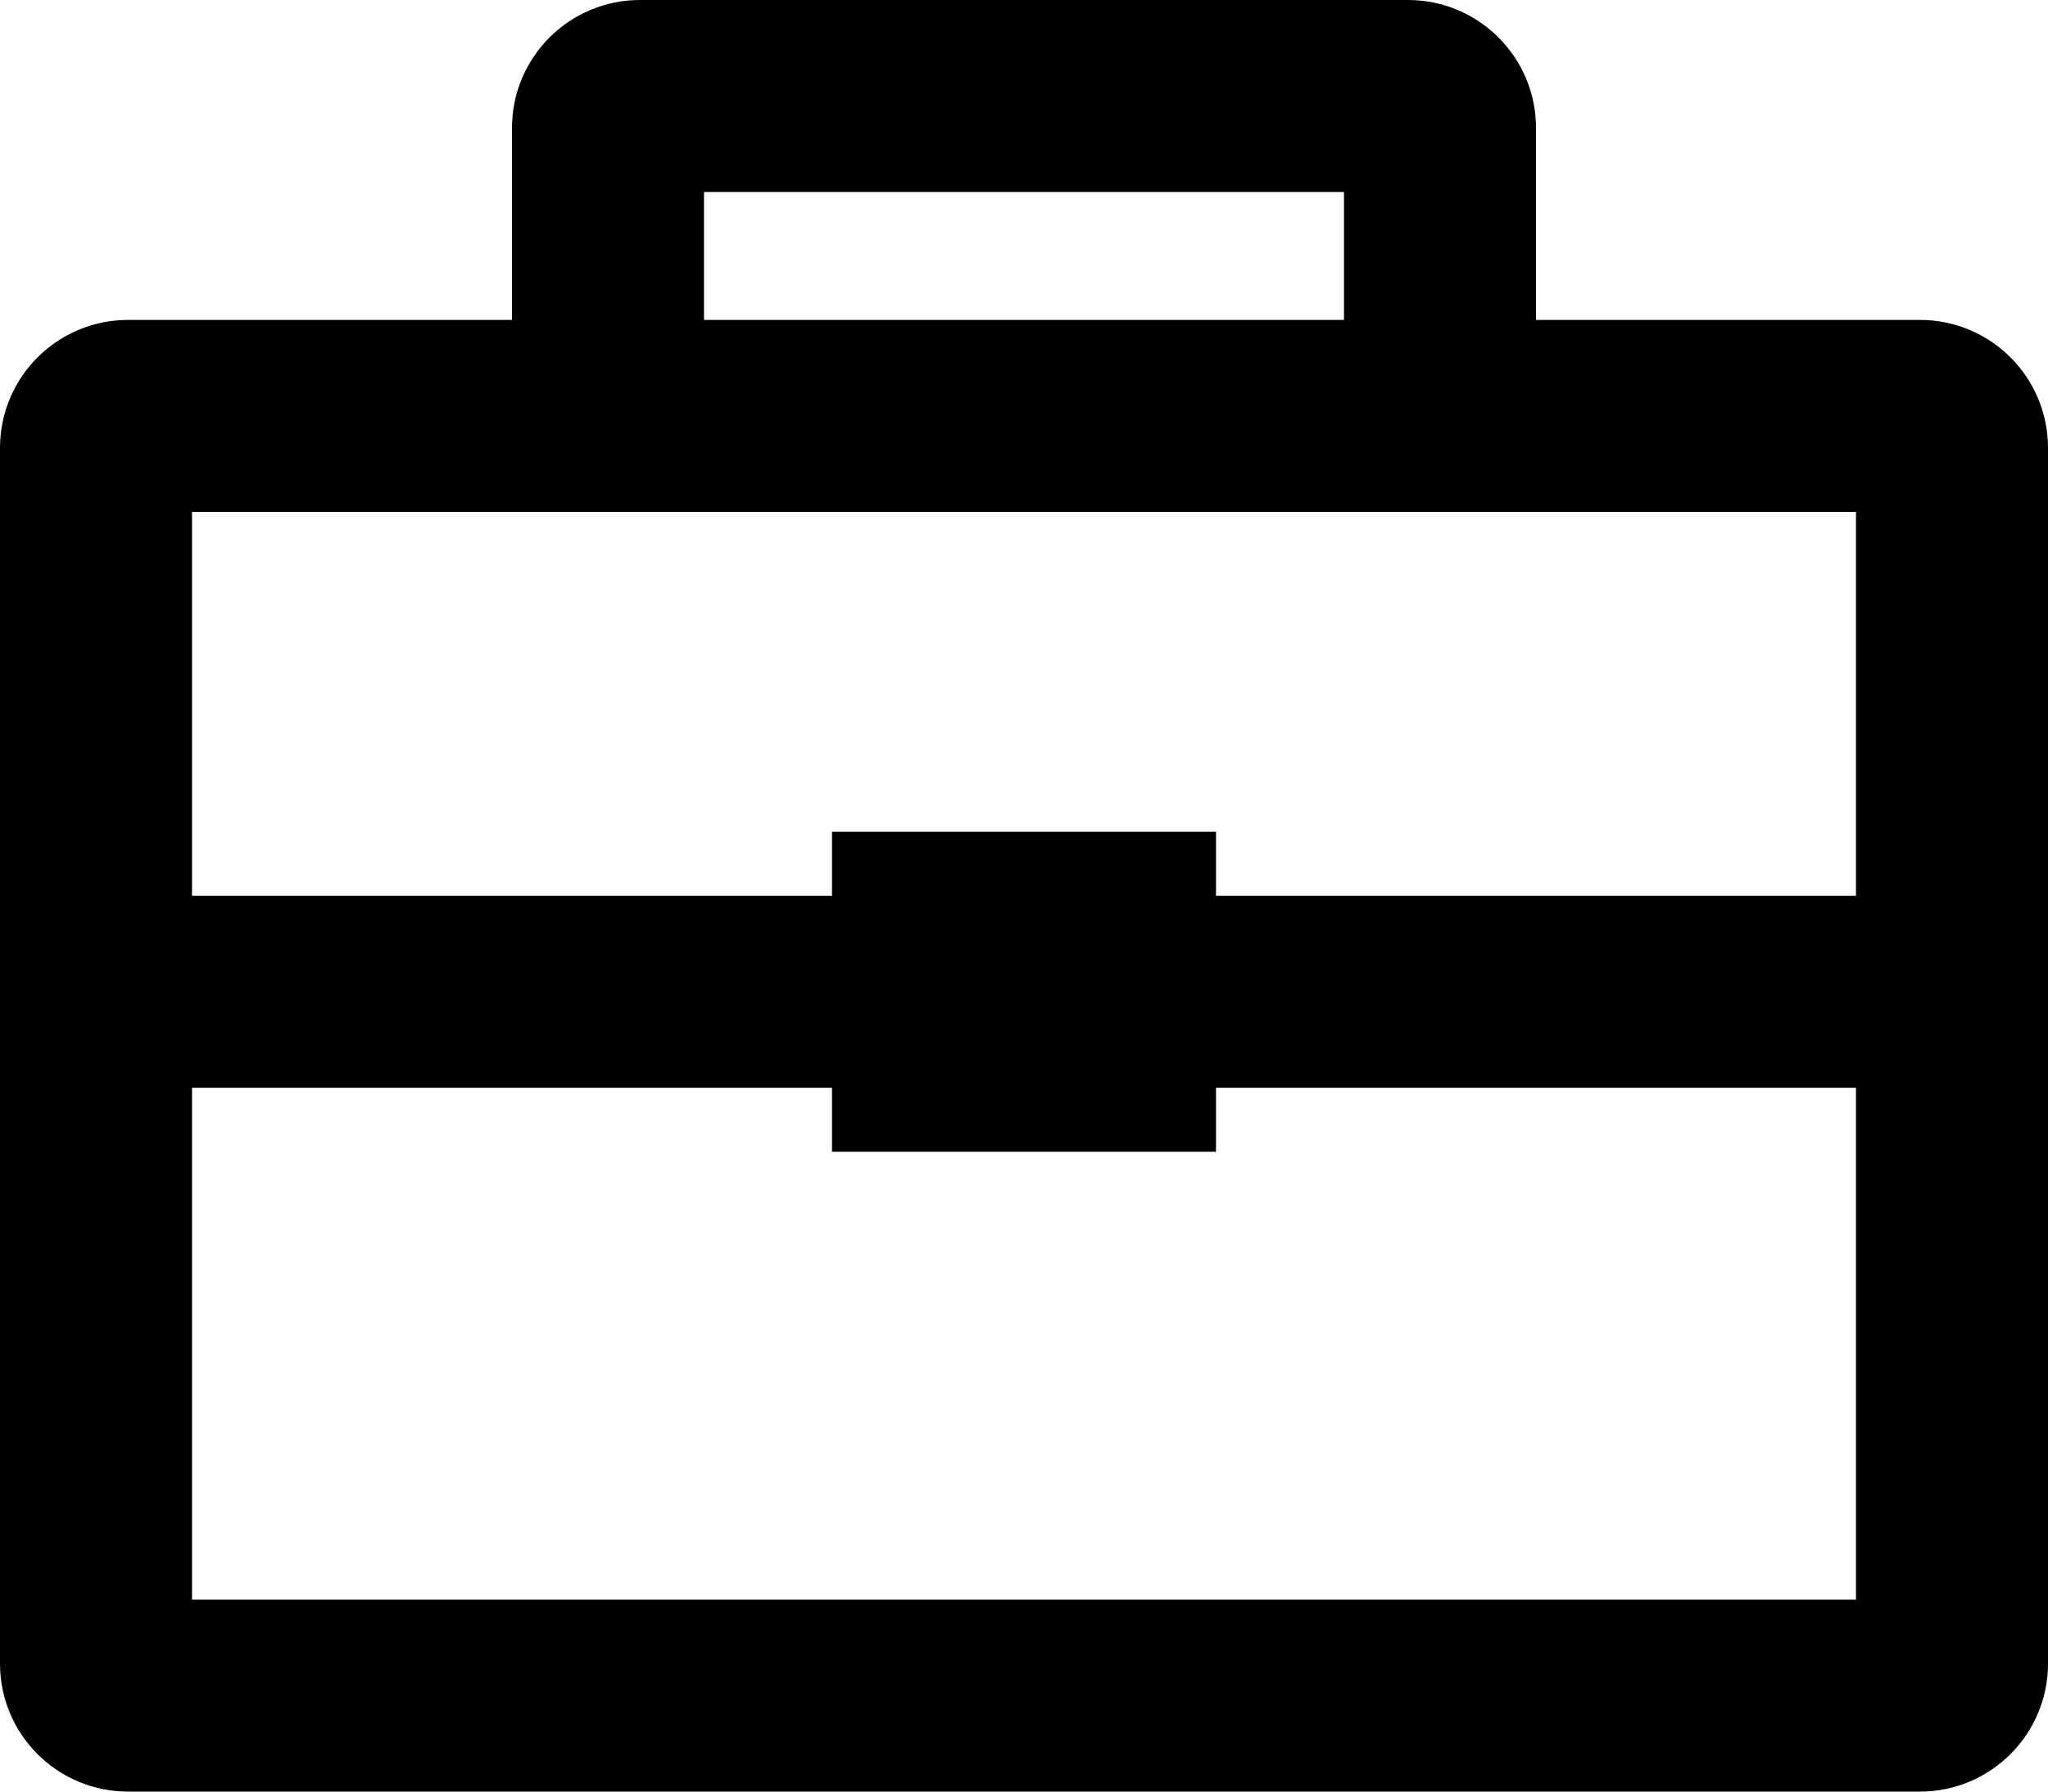 <?xml version="1.0" encoding="iso-8859-1"?>
<!-- Generator: Adobe Illustrator 18.0.0, SVG Export Plug-In . SVG Version: 6.00 Build 0)  -->
<!DOCTYPE svg PUBLIC "-//W3C//DTD SVG 1.1//EN" "http://www.w3.org/Graphics/SVG/1.1/DTD/svg11.dtd">
<svg version="1.1" id="Capa_1" xmlns="http://www.w3.org/2000/svg" xmlns:xlink="http://www.w3.org/1999/xlink" x="0px" y="0px"
	 viewBox="0 0 32 28" style="enable-background:new 0 0 32 28;" xml:space="preserve">
<g id="Portfolio">
	<g>
		<path style="fill-rule:evenodd;clip-rule:evenodd;" d="M30,5h-6V2c0-1.104-0.895-2-2-2H10C8.896,0,8,0.895,8,2v3H2
			C0.896,5,0,5.896,0,7v19c0,1.104,0.896,2,2,2h28c1.104,0,2-0.896,2-2V7C32,5.896,31.104,5,30,5z M11,3h10v2H11V3z M29,25H3v-8h10
			v1h6v-1h10V25z M29,14H19v-1h-6v1H3V8h26V14z"/>
	</g>
</g>
<g>
</g>
<g>
</g>
<g>
</g>
<g>
</g>
<g>
</g>
<g>
</g>
<g>
</g>
<g>
</g>
<g>
</g>
<g>
</g>
<g>
</g>
<g>
</g>
<g>
</g>
<g>
</g>
<g>
</g>
</svg>
